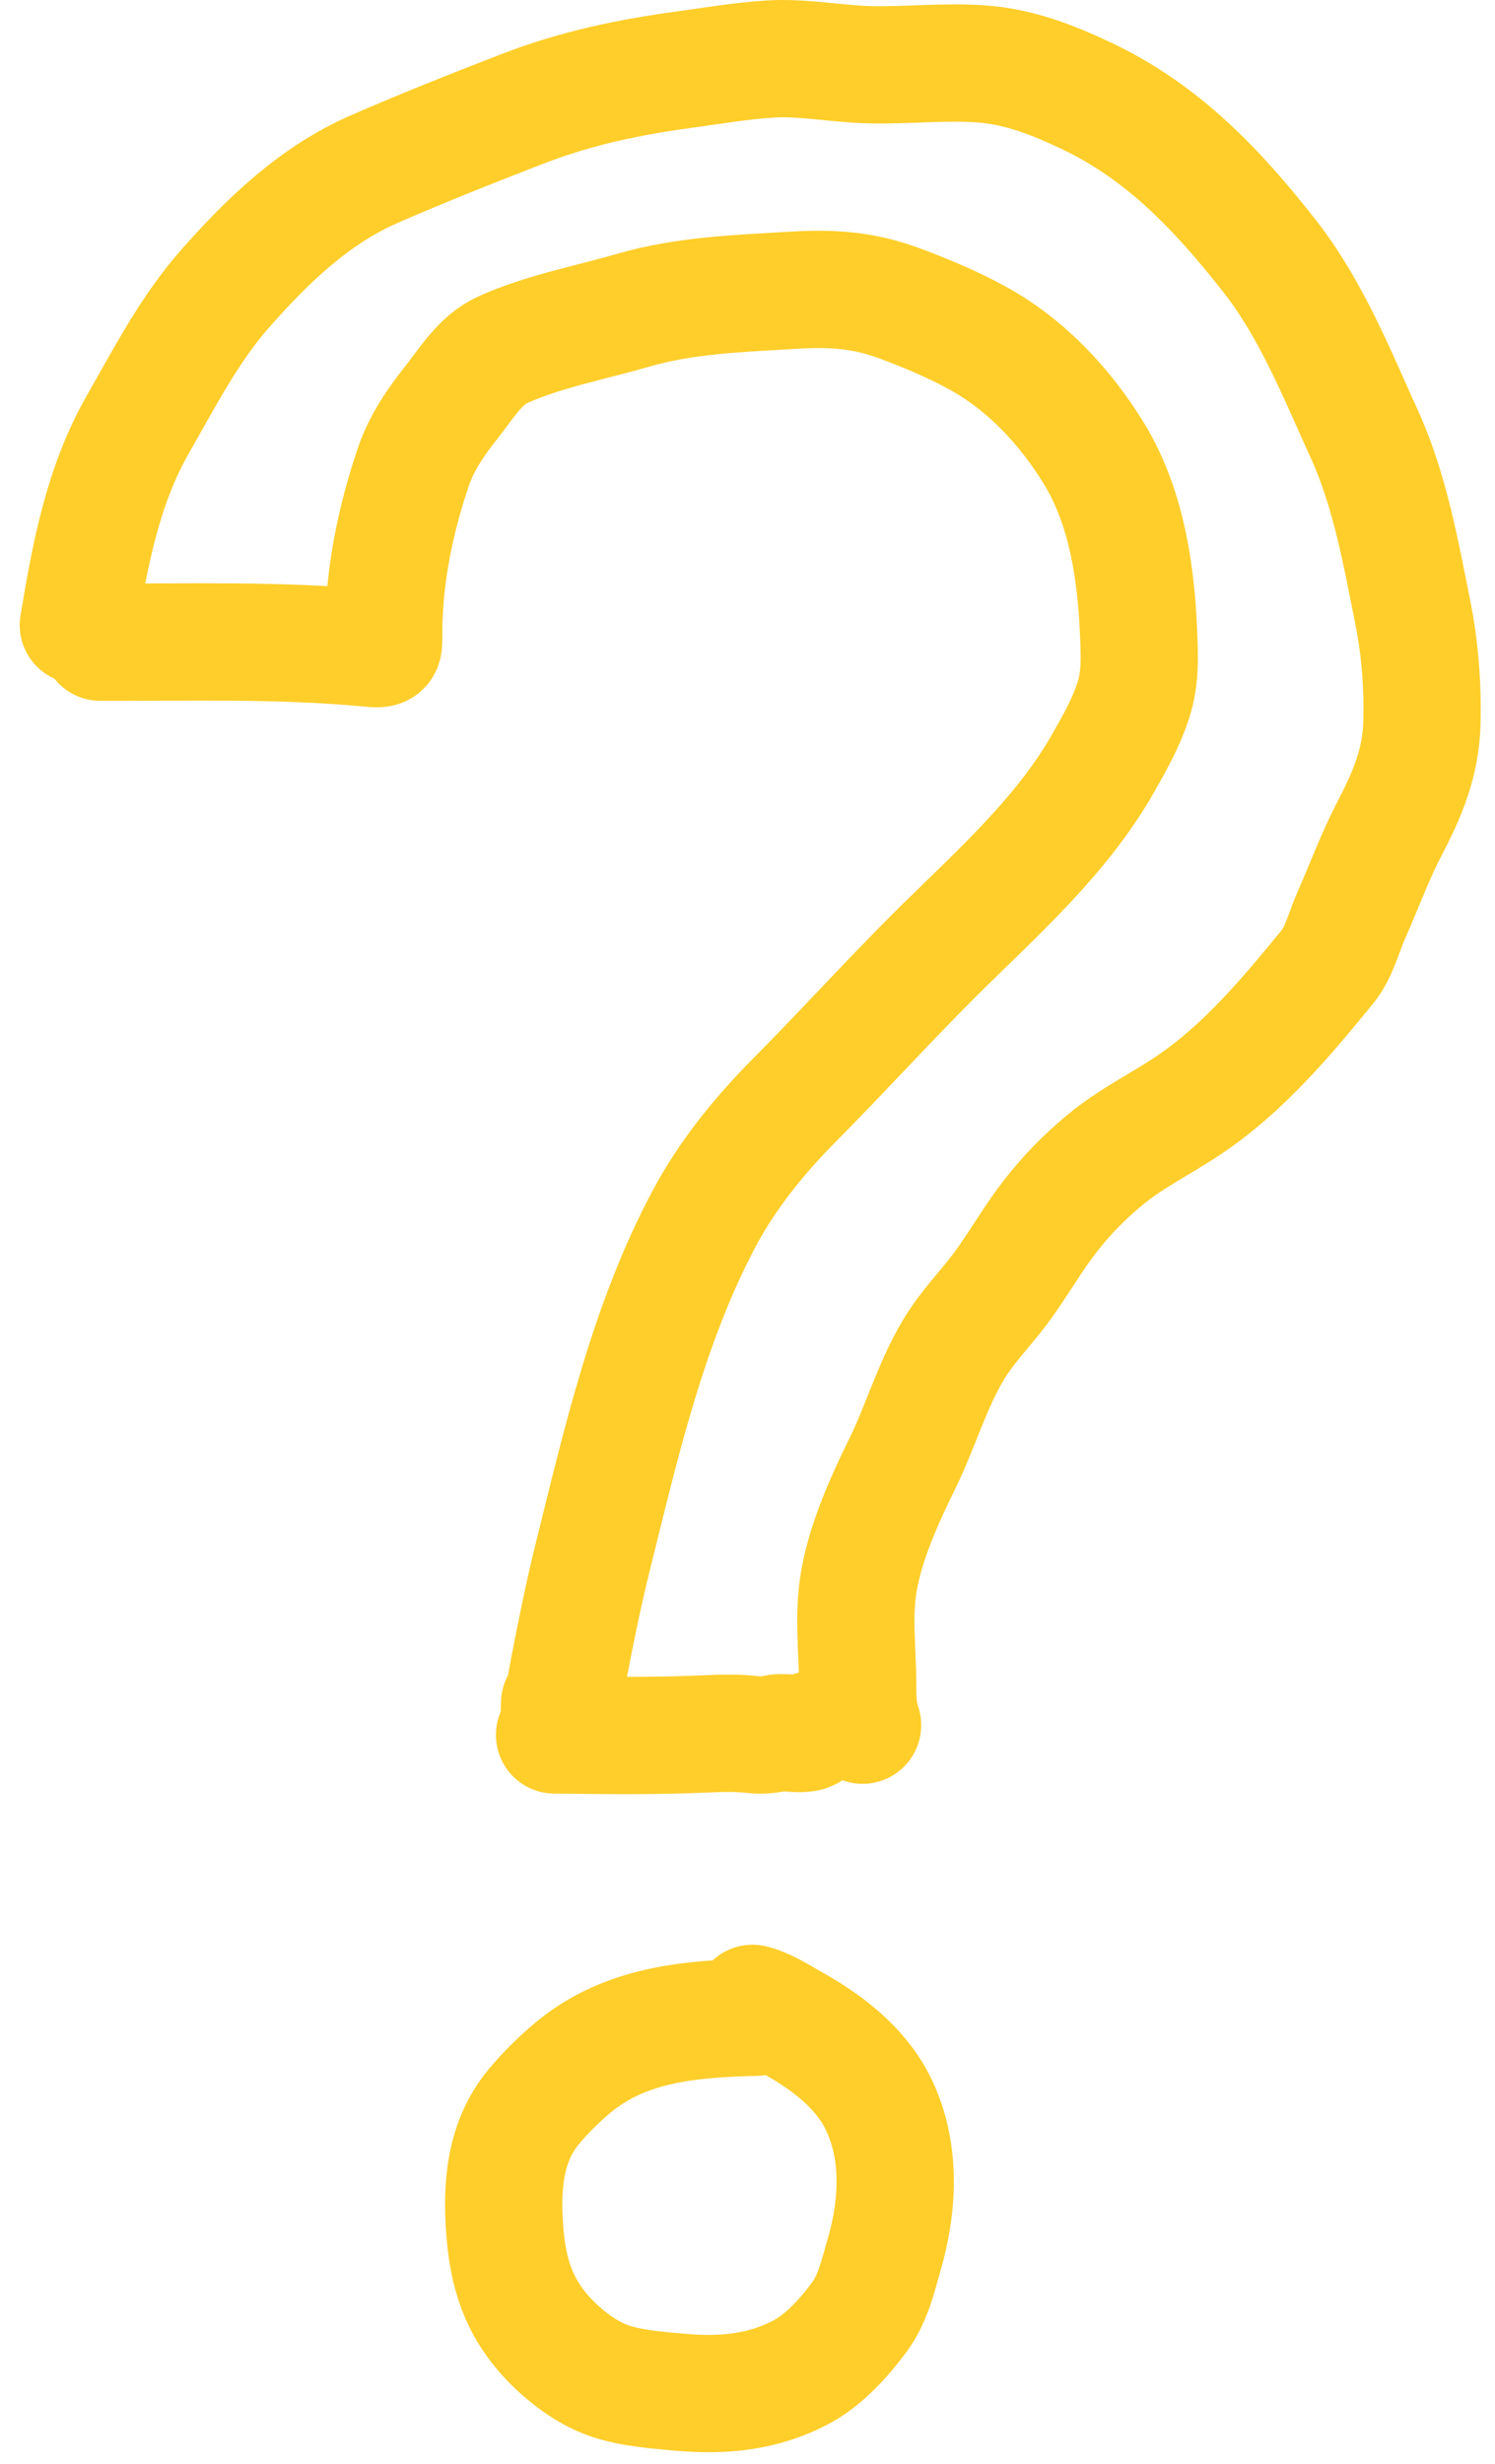 <?xml version="1.0" encoding="UTF-8" standalone="no"?><svg width='51' height='84' viewBox='0 0 51 84' fill='none' xmlns='http://www.w3.org/2000/svg'>
<path d='M3.422 21.894C6.457 21.903 9.526 21.809 12.553 22.093C13.136 22.148 13.09 22.137 13.09 21.565C13.09 19.667 13.488 17.73 14.095 15.935C14.383 15.083 14.875 14.38 15.428 13.68C15.916 13.063 16.391 12.272 17.132 11.934C18.516 11.303 20.126 11.005 21.582 10.582C23.366 10.064 25.184 10.008 27.027 9.897C28.381 9.816 29.451 9.88 30.722 10.355C31.627 10.694 32.505 11.062 33.352 11.527C35.006 12.434 36.351 13.874 37.33 15.481C38.439 17.304 38.76 19.537 38.844 21.635L38.844 21.649C38.875 22.413 38.903 23.119 38.668 23.857C38.425 24.62 38.03 25.322 37.635 26.015C36.162 28.602 33.883 30.559 31.806 32.636C30.214 34.228 28.698 35.9 27.111 37.498C25.919 38.697 24.825 40.038 24.027 41.536C22.106 45.14 21.189 49.191 20.211 53.121C19.89 54.414 19.631 55.721 19.378 57.029C19.296 57.453 19.238 57.869 19.128 58.288C19.057 58.561 19.091 58.136 19.091 58.066M18.918 59.151C20.65 59.169 22.378 59.193 24.109 59.114C24.666 59.089 25.166 59.077 25.715 59.142C25.982 59.173 26.242 59.141 26.502 59.086C26.771 59.03 27.556 59.211 27.669 58.984M2.672 21.311C3.074 18.917 3.493 16.586 4.709 14.458C5.619 12.867 6.47 11.21 7.691 9.828C9.145 8.183 10.739 6.649 12.775 5.762C14.438 5.038 16.158 4.355 17.85 3.702C19.656 3.006 21.439 2.633 23.351 2.373C24.325 2.241 25.304 2.07 26.287 2.012C27.413 1.946 28.52 2.177 29.643 2.206C30.919 2.239 32.197 2.088 33.473 2.179C34.75 2.269 35.914 2.723 37.061 3.267C39.691 4.513 41.545 6.484 43.303 8.721C44.732 10.54 45.606 12.744 46.558 14.838C47.411 16.713 47.795 18.875 48.197 20.885C48.442 22.108 48.54 23.398 48.507 24.645C48.471 26.008 48.011 27.081 47.392 28.27C46.891 29.231 46.534 30.225 46.095 31.211C45.84 31.782 45.685 32.472 45.285 32.961C43.88 34.678 42.416 36.428 40.553 37.679C39.6 38.319 38.586 38.807 37.696 39.545C36.8 40.288 36.067 41.084 35.404 42.046C34.912 42.759 34.469 43.517 33.926 44.194C33.428 44.816 32.92 45.355 32.51 46.046C31.785 47.267 31.406 48.631 30.778 49.908C30.17 51.144 29.537 52.541 29.301 53.904C29.092 55.111 29.259 56.268 29.259 57.474C29.259 57.988 29.27 58.348 29.426 58.817M25.79 68.774C23.564 68.829 21.321 69.007 19.542 70.497C19.069 70.893 18.604 71.351 18.209 71.826C17.208 73.032 17.107 74.554 17.22 76.051C17.329 77.493 17.685 78.65 18.697 79.728C19.251 80.318 20.019 80.91 20.793 81.172C21.542 81.426 22.436 81.493 23.22 81.562C24.642 81.688 25.988 81.568 27.277 80.904C28.086 80.488 28.774 79.728 29.311 79.005C29.786 78.364 29.954 77.584 30.172 76.83C30.662 75.135 30.742 73.215 29.903 71.61C29.296 70.448 28.172 69.603 27.051 68.977C26.634 68.744 26.144 68.421 25.672 68.303' stroke='#FFCE2A' stroke-width='4' stroke-linecap='round'/>
</svg>
